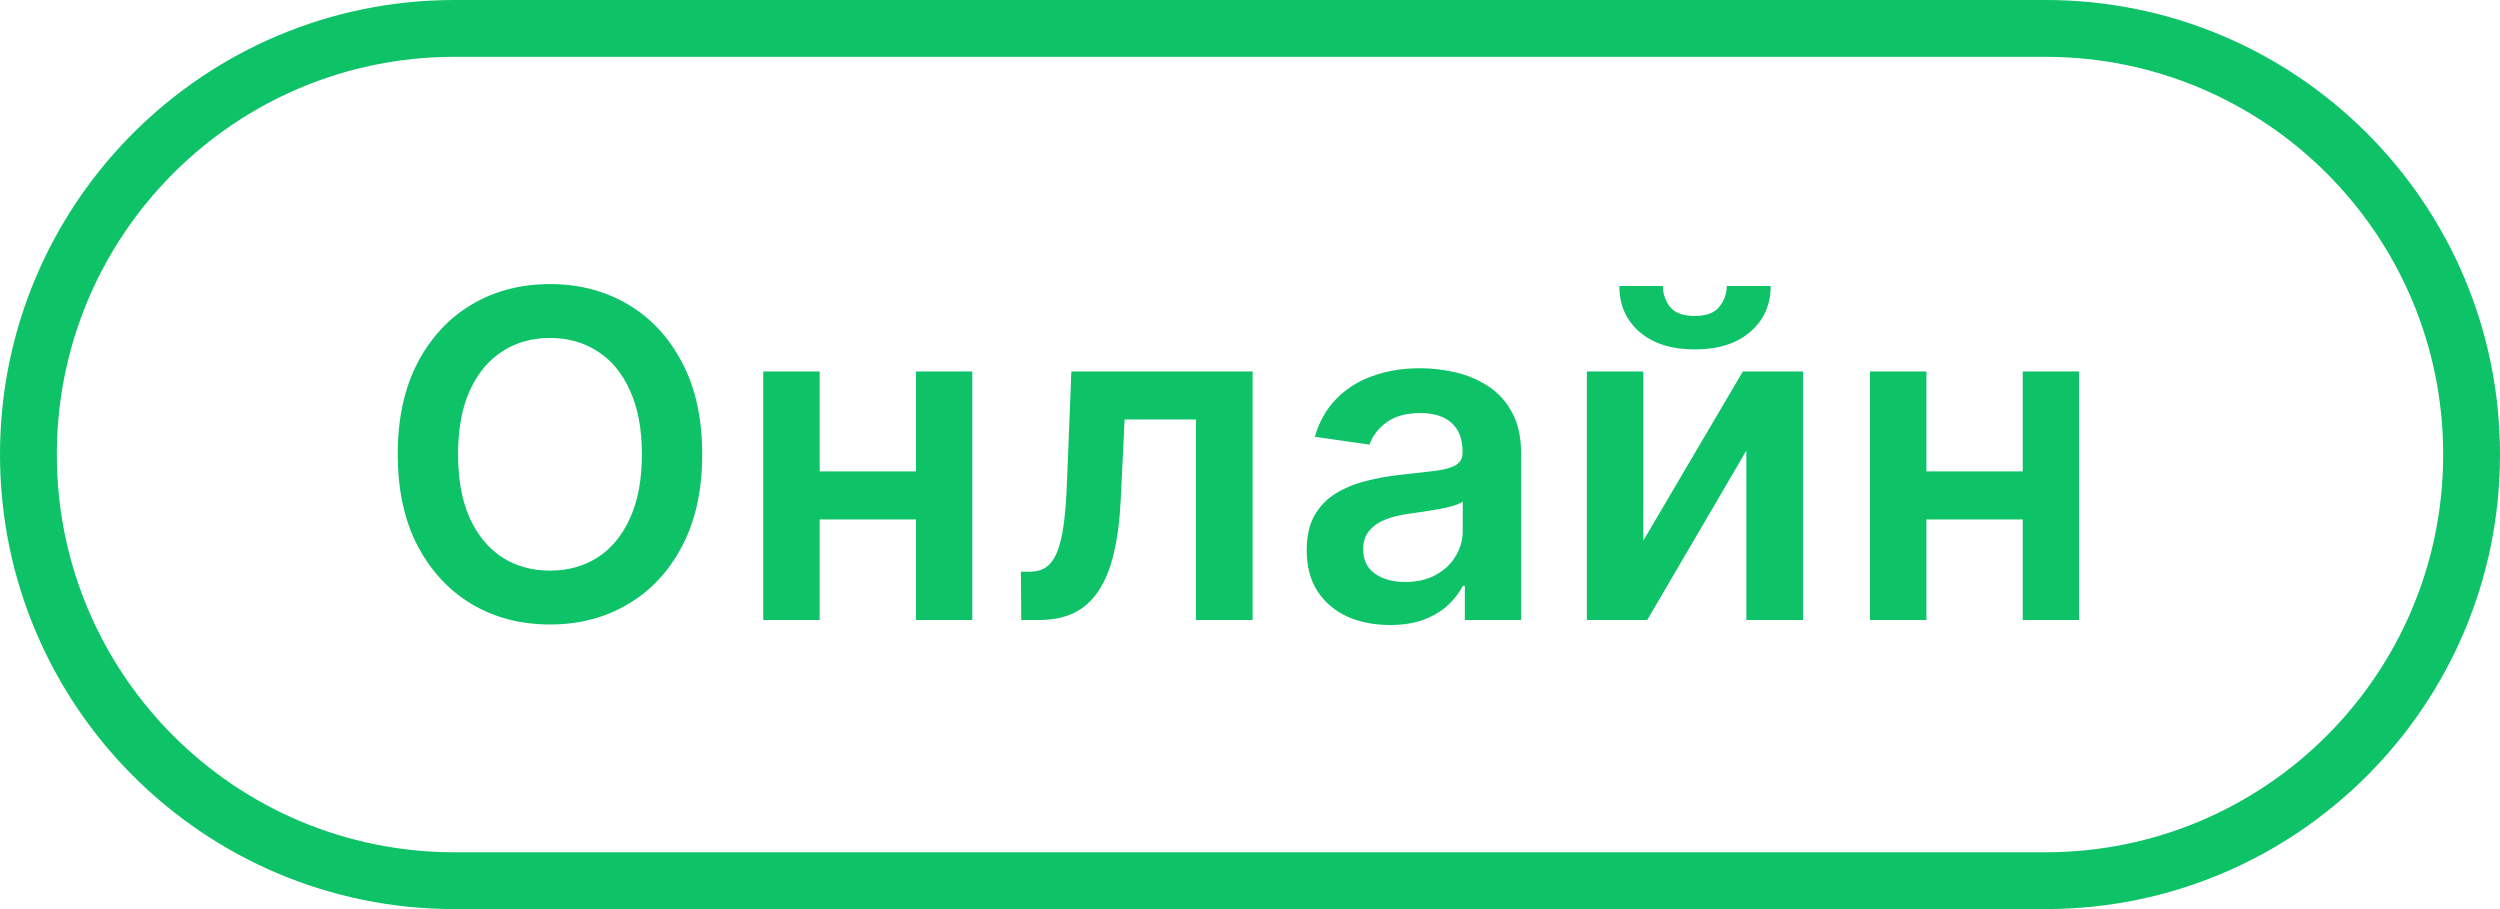 <svg width="44" height="16" viewBox="0 0 44 16" fill="none" xmlns="http://www.w3.org/2000/svg">
<path fill-rule="evenodd" clip-rule="evenodd" d="M8 1H36C39.866 1 43 4.134 43 8C43 11.866 39.866 15 36 15H8C4.134 15 1 11.866 1 8C1 4.134 4.134 1 8 1ZM0 8C0 3.582 3.582 0 8 0H36C40.418 0 44 3.582 44 8C44 12.418 40.418 16 36 16H8C3.582 16 0 12.418 0 8ZM12.359 7.996C12.359 8.624 12.242 9.162 12.006 9.61C11.773 10.056 11.454 10.398 11.049 10.635C10.647 10.873 10.19 10.991 9.68 10.991C9.169 10.991 8.711 10.873 8.307 10.635C7.905 10.396 7.586 10.054 7.35 9.607C7.117 9.159 7 8.622 7 7.996C7 7.367 7.117 6.83 7.35 6.384C7.586 5.936 7.905 5.593 8.307 5.356C8.711 5.119 9.169 5 9.68 5C10.19 5 10.647 5.119 11.049 5.356C11.454 5.593 11.773 5.936 12.006 6.384C12.242 6.83 12.359 7.367 12.359 7.996ZM11.297 7.996C11.297 7.553 11.228 7.18 11.089 6.877C10.953 6.571 10.763 6.34 10.52 6.185C10.277 6.027 9.997 5.948 9.68 5.948C9.363 5.948 9.083 6.027 8.84 6.185C8.597 6.34 8.406 6.571 8.267 6.877C8.13 7.18 8.062 7.553 8.062 7.996C8.062 8.438 8.13 8.812 8.267 9.118C8.406 9.421 8.597 9.652 8.84 9.81C9.083 9.965 9.363 10.043 9.68 10.043C9.997 10.043 10.277 9.965 10.52 9.81C10.763 9.652 10.953 9.421 11.089 9.118C11.228 8.812 11.297 8.438 11.297 7.996ZM28.922 9.516L30.674 6.538H31.733V10.912H30.736V7.93L28.991 10.912H27.929V6.538H28.922V9.516ZM30.392 5.034H31.164C31.164 5.366 31.043 5.636 30.802 5.843C30.563 6.048 30.238 6.15 29.828 6.15C29.422 6.15 29.098 6.048 28.857 5.843C28.618 5.636 28.499 5.366 28.501 5.034H29.267C29.267 5.171 29.309 5.293 29.392 5.402C29.478 5.508 29.623 5.561 29.828 5.561C30.029 5.561 30.173 5.508 30.258 5.402C30.345 5.295 30.39 5.173 30.392 5.034ZM33.905 9.143H35.6V10.912H36.591V6.538H35.6V8.297H33.905V6.538H32.912V10.912H33.905V9.143ZM23.713 10.852C23.935 10.951 24.185 11 24.462 11C24.69 11 24.888 10.969 25.057 10.906C25.228 10.842 25.37 10.757 25.482 10.653C25.596 10.546 25.684 10.432 25.747 10.311H25.781V10.912H26.772V7.984C26.772 7.694 26.718 7.452 26.612 7.258C26.508 7.065 26.369 6.912 26.196 6.8C26.024 6.686 25.833 6.604 25.624 6.555C25.415 6.506 25.205 6.481 24.995 6.481C24.689 6.481 24.41 6.527 24.157 6.618C23.905 6.707 23.692 6.842 23.517 7.022C23.342 7.2 23.217 7.423 23.141 7.688L24.103 7.825C24.155 7.675 24.253 7.545 24.4 7.435C24.548 7.325 24.748 7.27 25 7.27C25.24 7.27 25.423 7.329 25.55 7.446C25.677 7.564 25.741 7.73 25.741 7.945V7.962C25.741 8.06 25.704 8.134 25.63 8.181C25.558 8.227 25.442 8.261 25.282 8.284C25.123 8.304 24.915 8.328 24.659 8.355C24.446 8.377 24.24 8.414 24.041 8.466C23.843 8.515 23.666 8.588 23.508 8.685C23.351 8.782 23.226 8.911 23.135 9.072C23.044 9.234 22.998 9.438 22.998 9.685C22.998 9.971 23.062 10.212 23.189 10.408C23.318 10.603 23.493 10.751 23.713 10.852ZM25.268 10.12C25.116 10.202 24.937 10.243 24.73 10.243C24.515 10.243 24.339 10.194 24.2 10.097C24.062 10.001 23.992 9.857 23.992 9.667C23.992 9.535 24.027 9.426 24.098 9.343C24.168 9.257 24.264 9.191 24.385 9.143C24.507 9.096 24.645 9.062 24.798 9.041C24.867 9.031 24.947 9.02 25.04 9.007C25.133 8.993 25.227 8.978 25.322 8.961C25.417 8.944 25.503 8.924 25.578 8.901C25.656 8.879 25.711 8.854 25.744 8.827V9.343C25.744 9.504 25.702 9.653 25.618 9.79C25.537 9.927 25.42 10.037 25.268 10.12ZM17.974 10.912L17.968 10.063H18.119C18.233 10.063 18.328 10.037 18.406 9.986C18.484 9.935 18.549 9.849 18.6 9.73C18.651 9.608 18.691 9.445 18.72 9.24C18.748 9.035 18.768 8.78 18.779 8.474L18.856 6.538H22.046V10.912H21.049V7.383H19.793L19.725 8.793C19.708 9.157 19.667 9.473 19.602 9.741C19.54 10.007 19.45 10.226 19.335 10.399C19.221 10.572 19.077 10.701 18.905 10.786C18.732 10.87 18.528 10.912 18.292 10.912H17.974ZM16.121 8.297V6.538H17.112V10.912H16.121V9.143H14.426V10.912H13.433V6.538H14.426V8.297H16.121Z" fill="#0DC267"/>
</svg>
